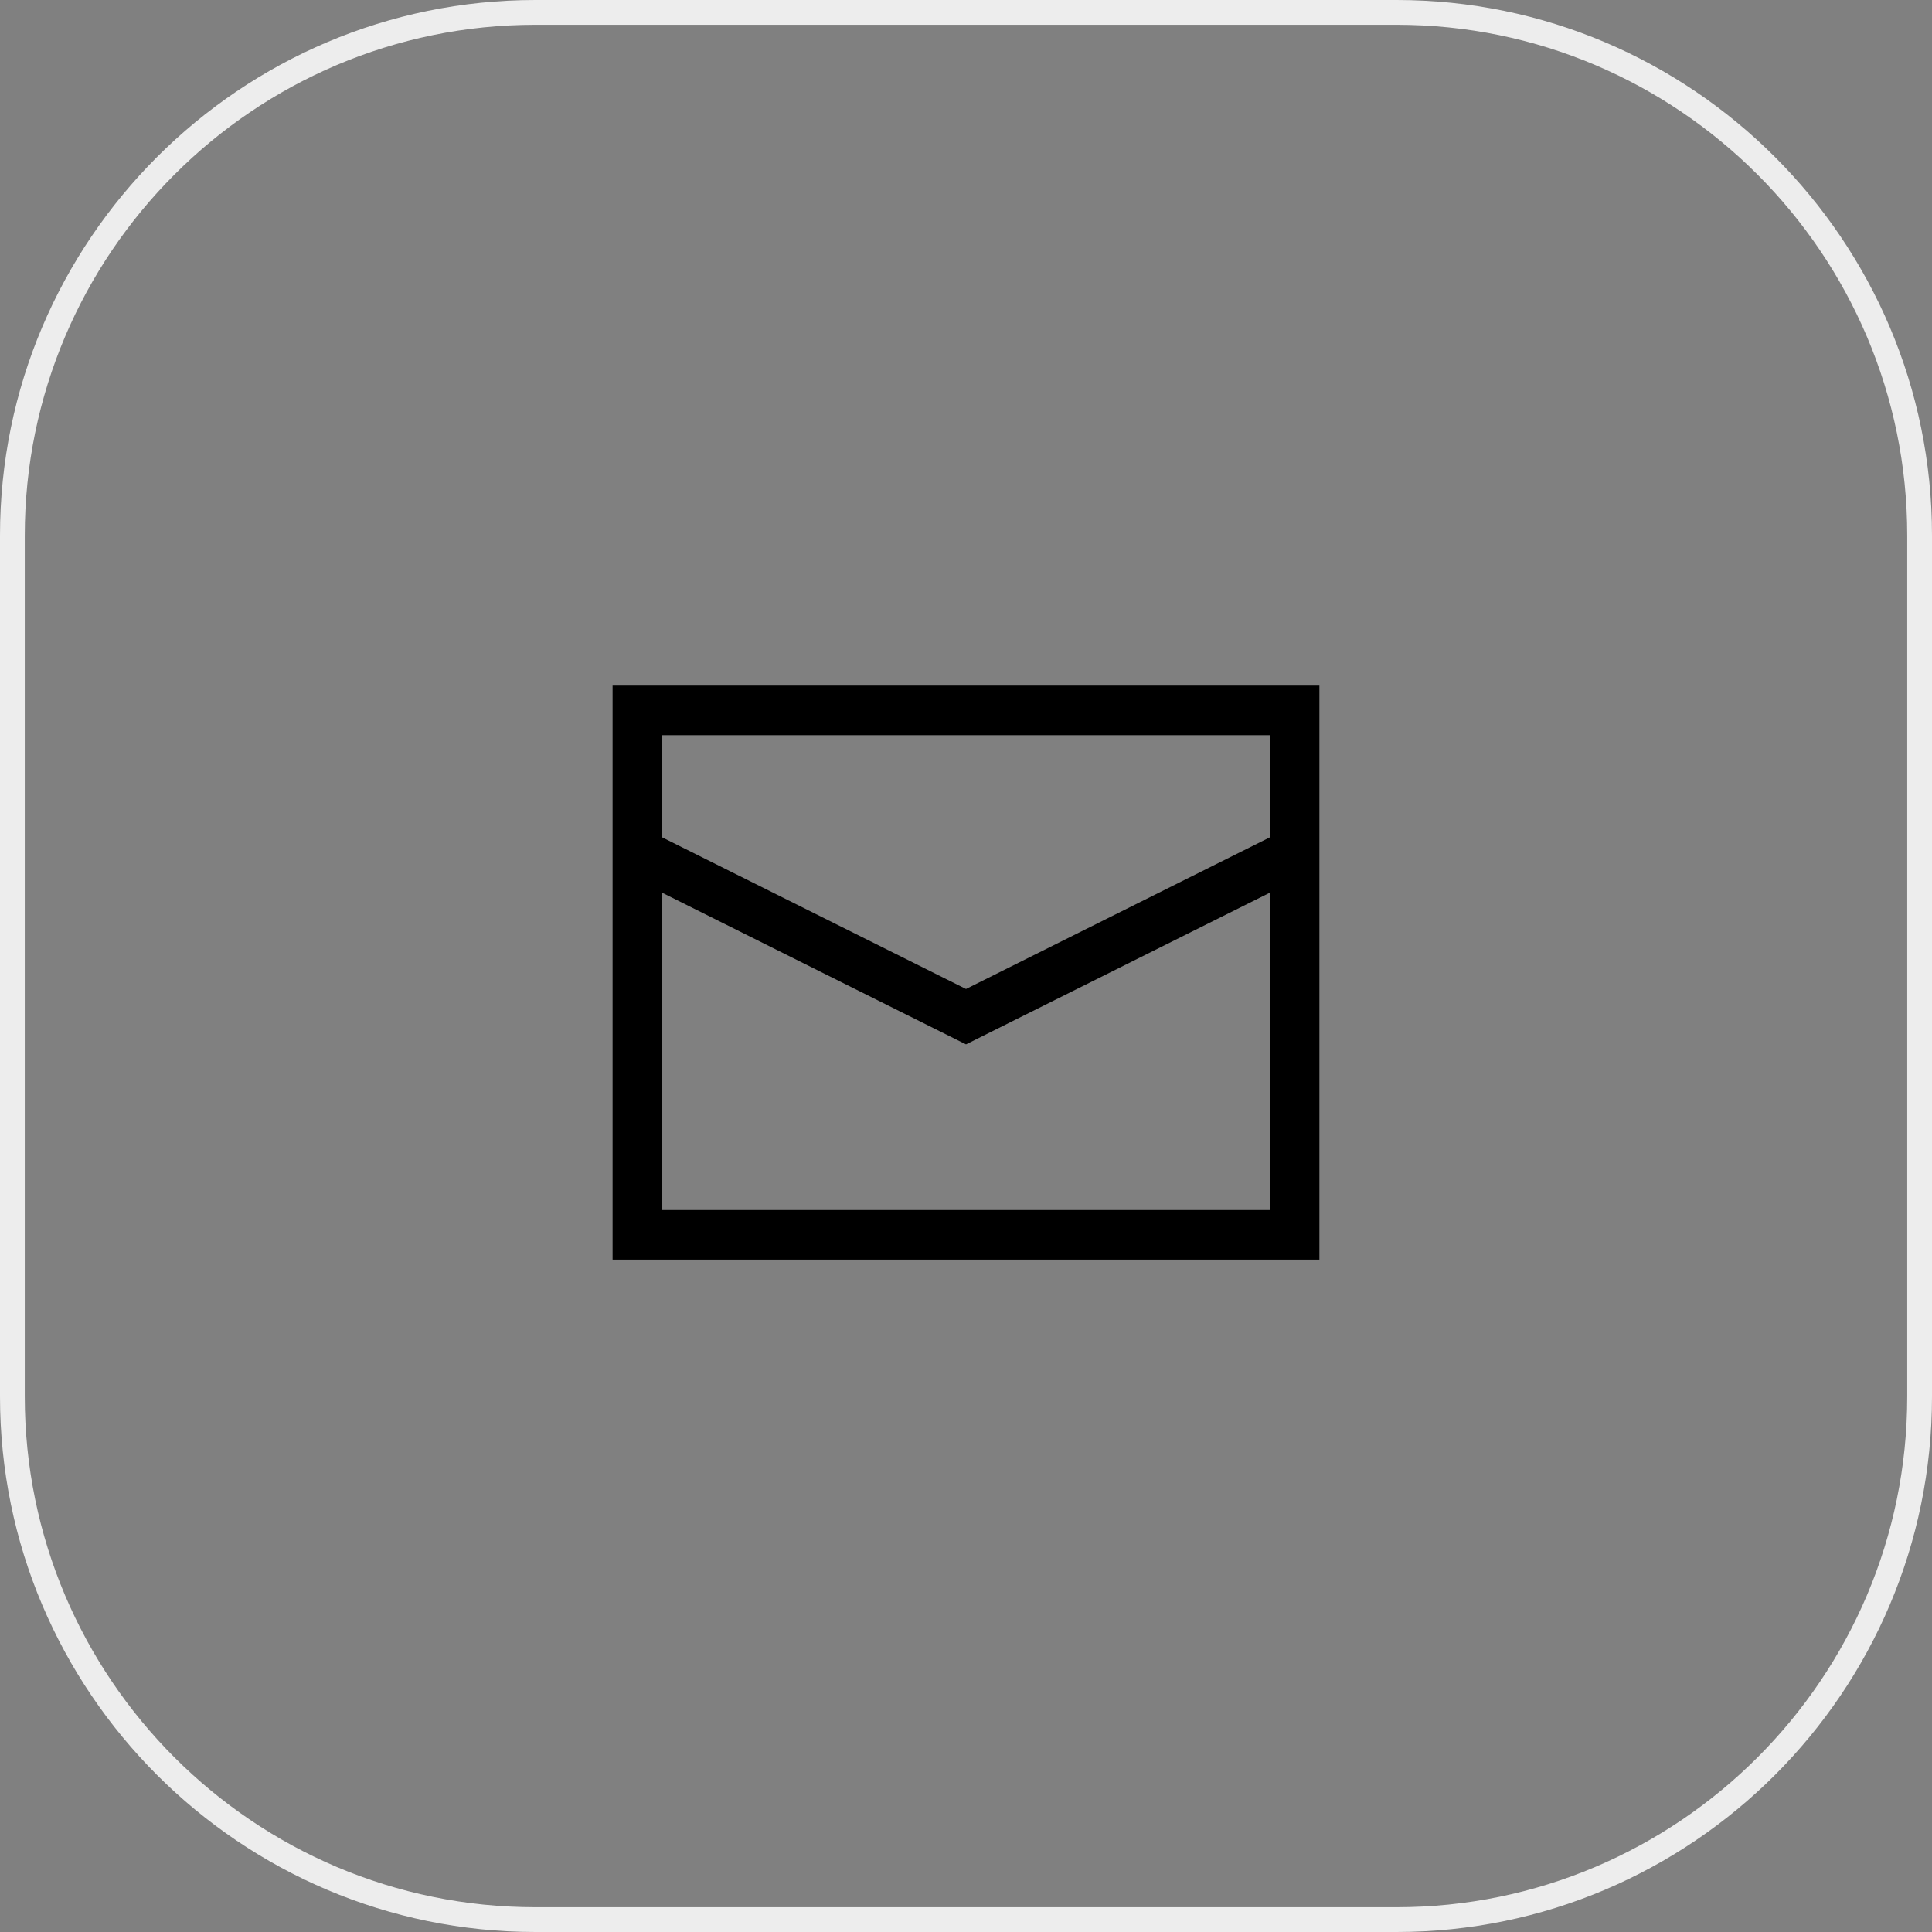<?xml version="1.0" encoding="utf-8"?>
<!-- Generator: Adobe Illustrator 25.2.3, SVG Export Plug-In . SVG Version: 6.00 Build 0)  -->
<svg version="1.1" id="main" xmlns="http://www.w3.org/2000/svg" xmlns:xlink="http://www.w3.org/1999/xlink" x="0px" y="0px"
	 viewBox="0 0 156 156" style="enable-background:new 0 0 156 156;" xml:space="preserve">
<rect x="0" y="0" width="156" height="156" fill="#808080" stroke="none"/>
<style type="text/css">
	.st0{fill:#EDEDED;}
</style>
<path class="st0" d="M112.762,156H43.238C19.396,156,0,136.604,0,112.762V43.237
	C0,19.396,19.396,0,43.238,0h69.523C136.604,0,156,19.396,156,43.237v69.524
	C156,136.604,136.604,156,112.762,156z M43.238,2C20.499,2,2,20.499,2,43.237v69.524
	C2,135.501,20.499,154,43.238,154h69.523C135.501,154,154,135.501,154,112.762V43.237
	C154,20.499,135.501,2,112.762,2H43.238z"/>
<path d="M49.464,55.362v46.344h57.071v-46.344H49.464z M102.535,59.362v8.251L78,79.856
	L53.464,67.612v-8.25H102.535z M53.464,97.706V72.083L78,84.327l24.535-12.245v25.624
	H53.464z"/>
</svg>
